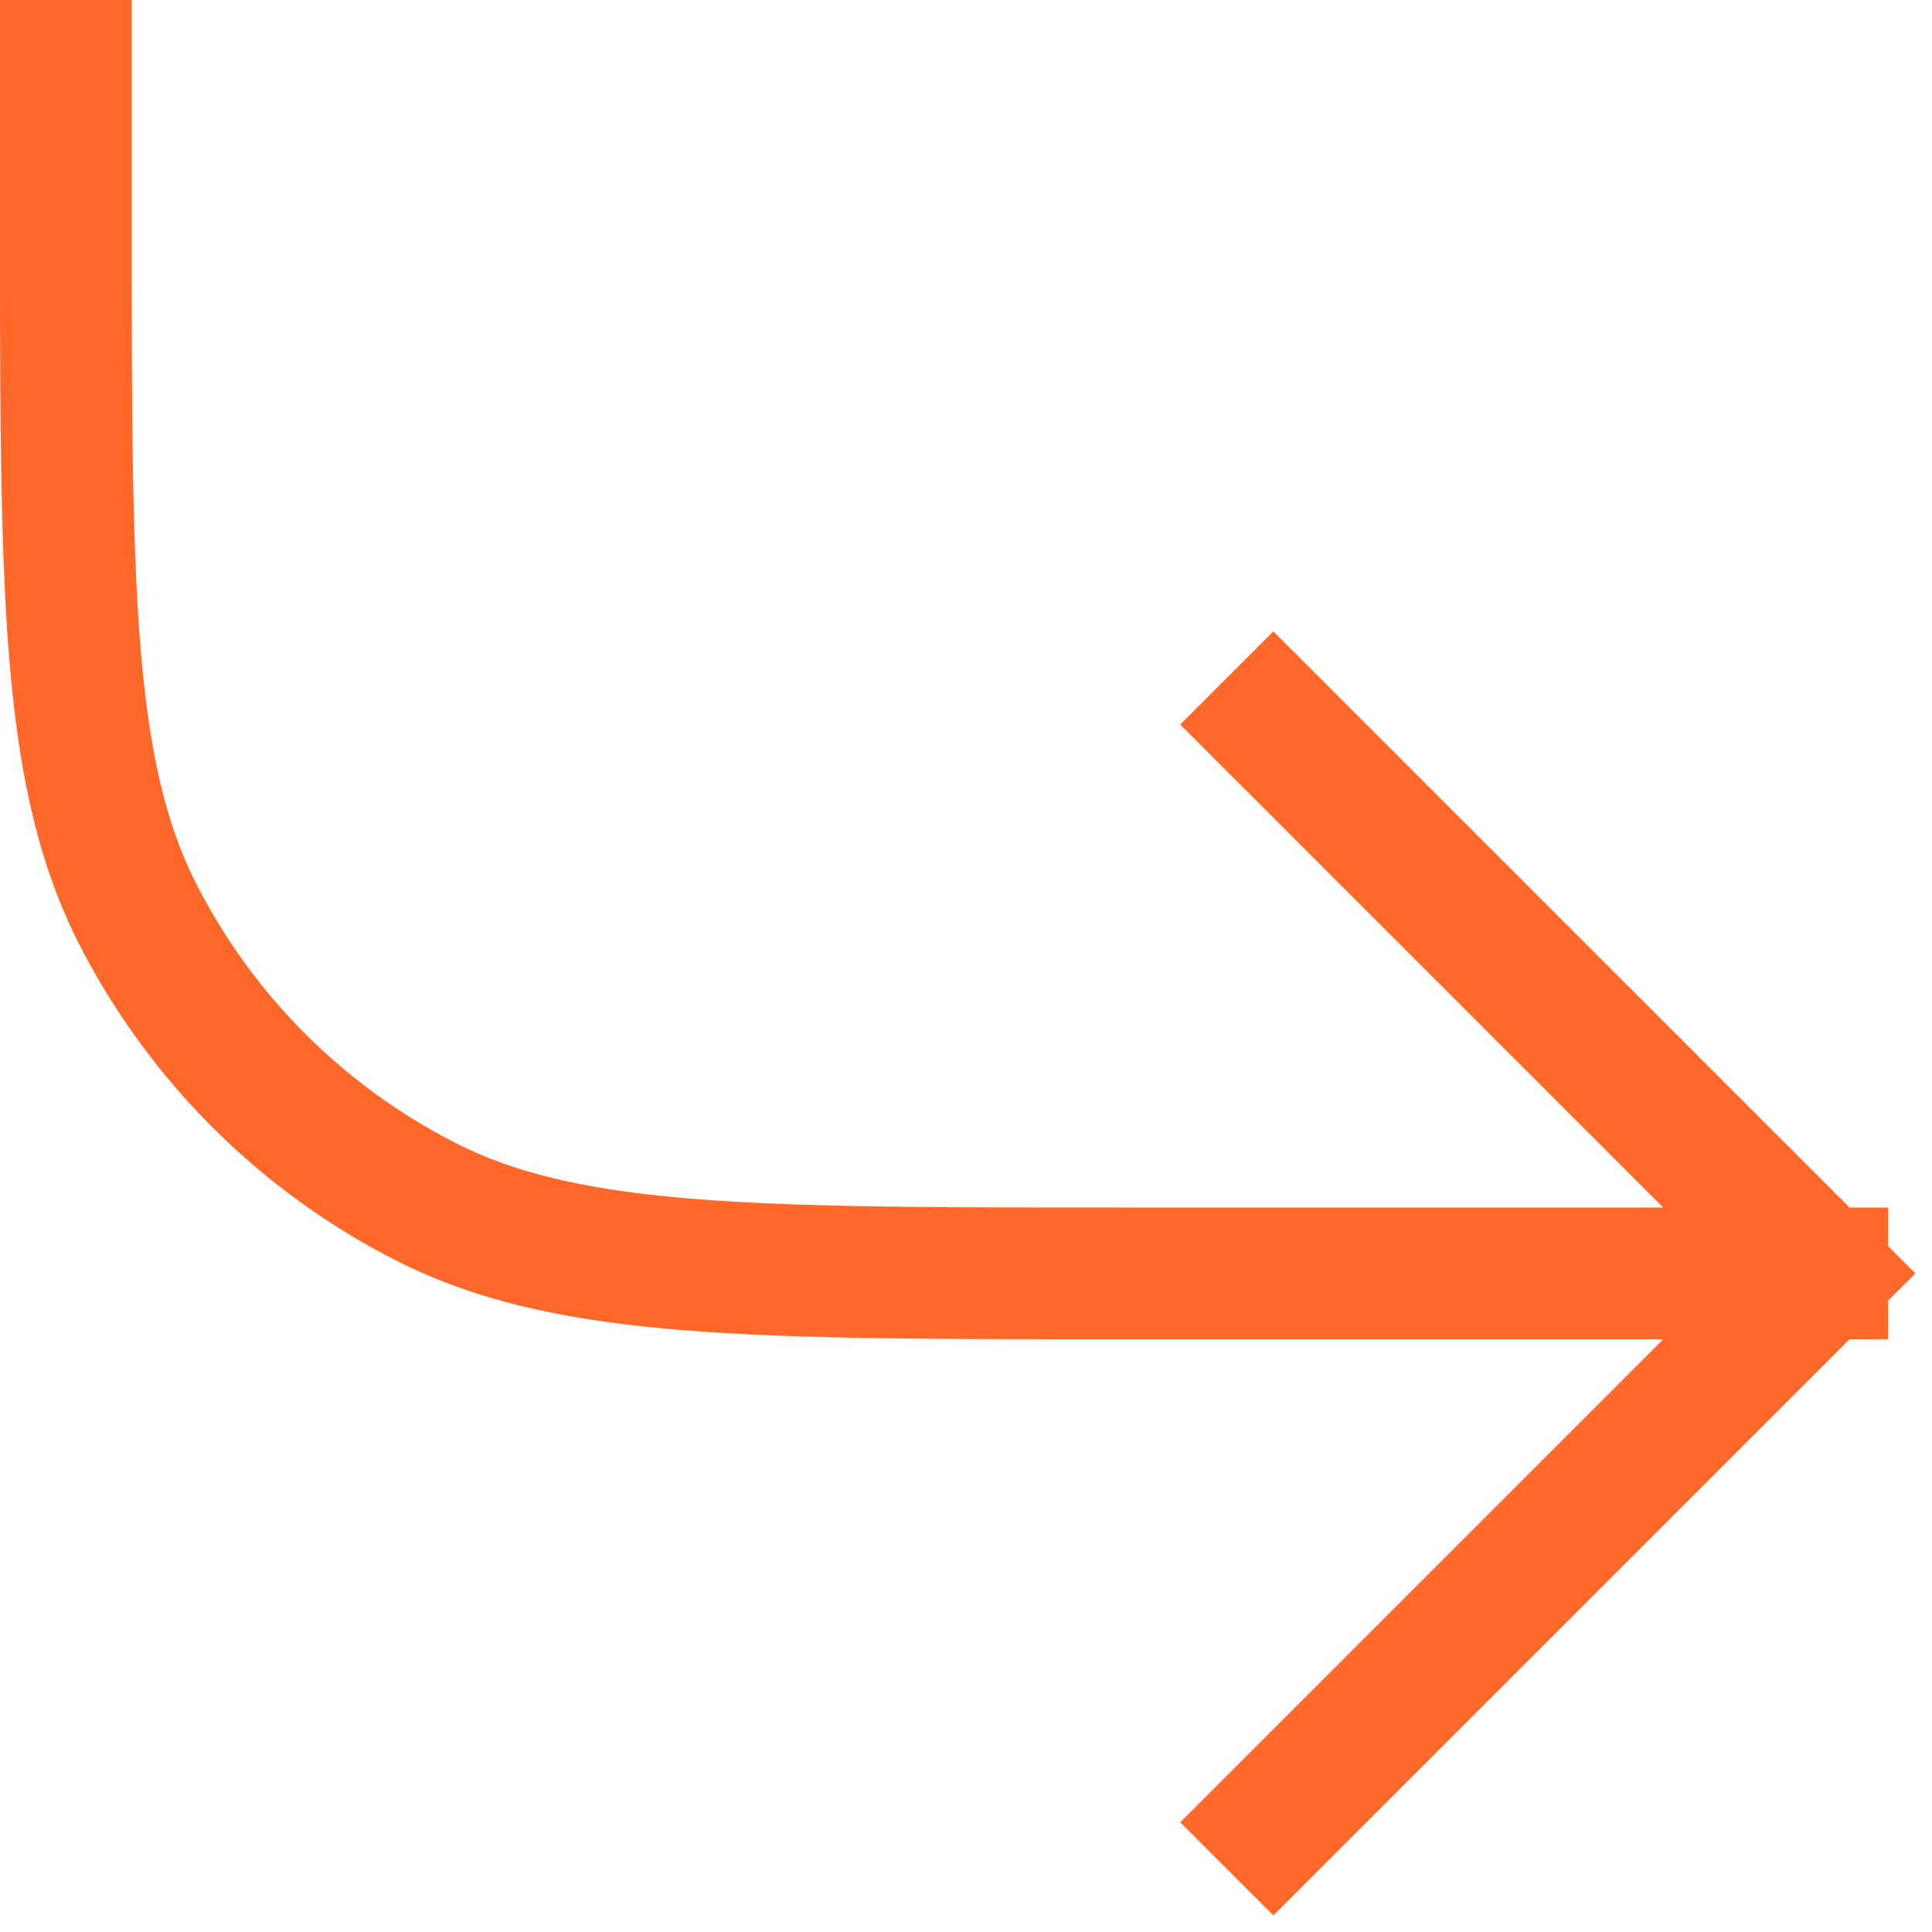 <svg xmlns="http://www.w3.org/2000/svg" width="22" height="22" fill="none"><path stroke="#FF6829" stroke-linecap="square" stroke-linejoin="bevel" stroke-width="1.5" d="M.75.75V2.5c0 4.2 0 6.3.817 7.905a7.5 7.5 0 0 0 3.278 3.277c1.604.818 3.705.818 7.905.818h8m0 0L14.5 8.25m6.25 6.25-6.25 6.25"/></svg>